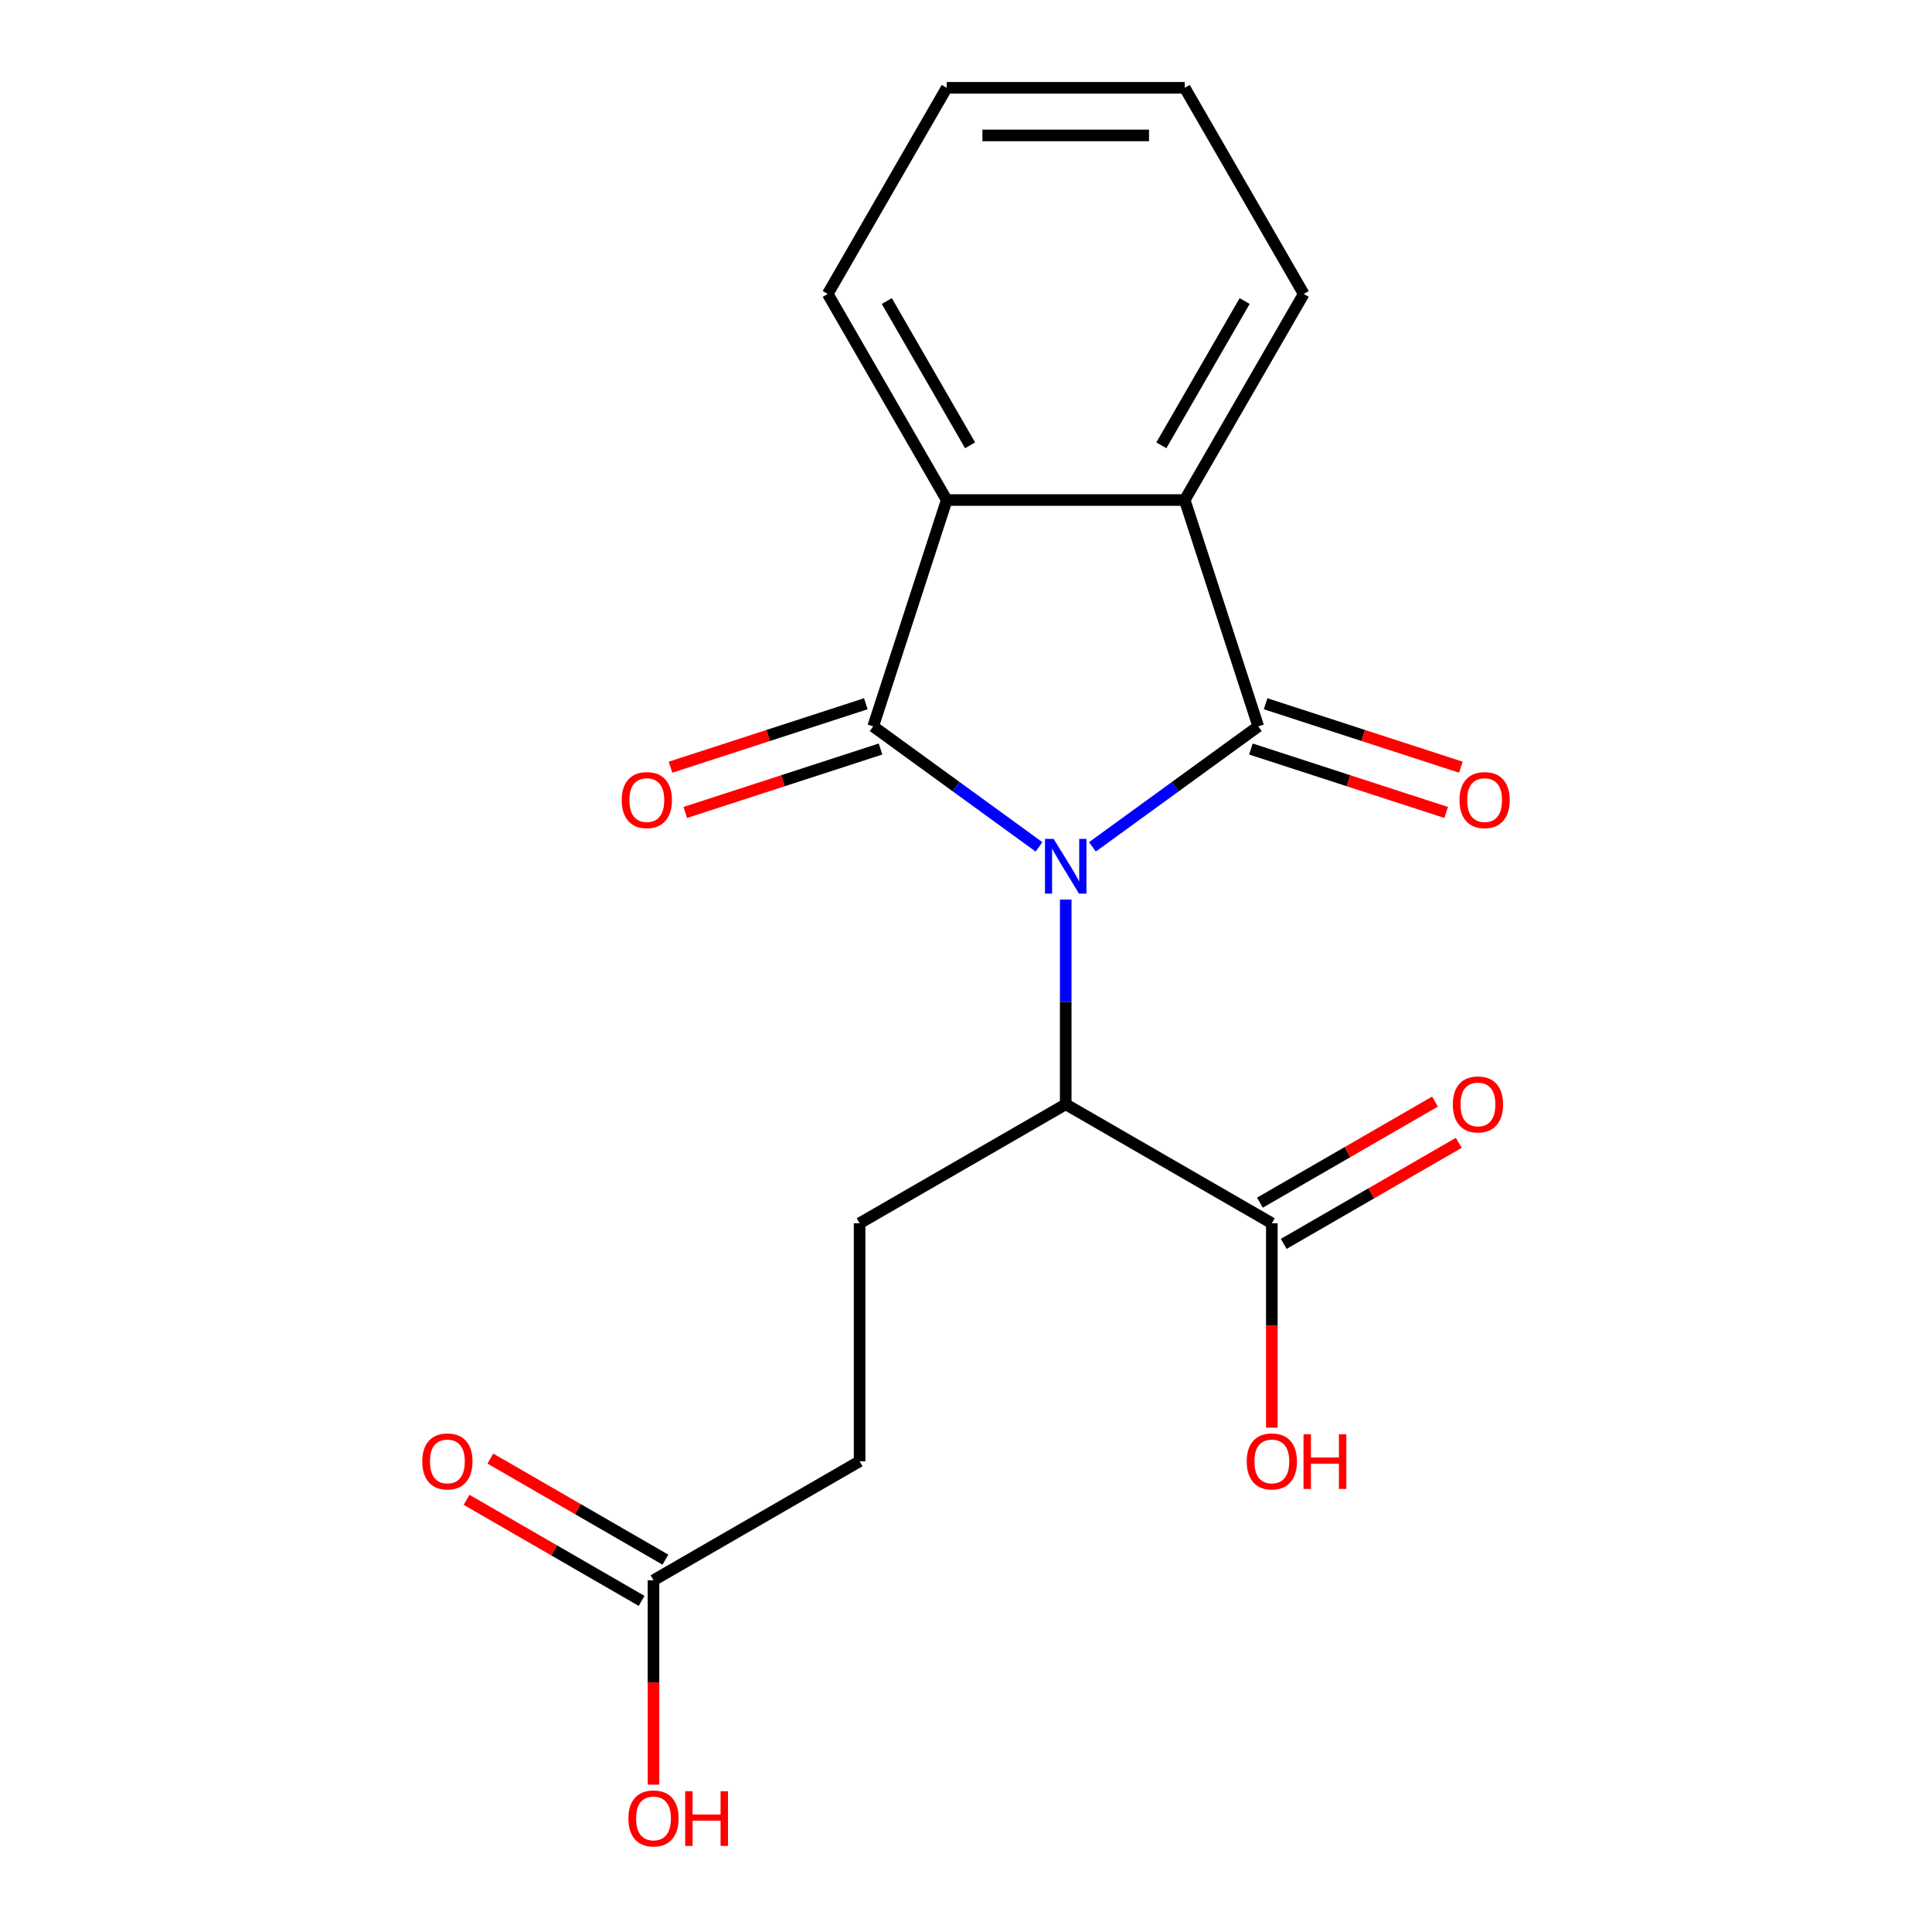 <?xml version='1.0' encoding='iso-8859-1'?>
<svg version='1.1' baseProfile='full'
              xmlns='http://www.w3.org/2000/svg'
                      xmlns:rdkit='http://www.rdkit.org/xml'
                      xmlns:xlink='http://www.w3.org/1999/xlink'
                  xml:space='preserve'
width='1000px' height='1000px' viewBox='0 0 1000 1000'>
<!-- END OF HEADER -->
<rect style='opacity:1.0;fill:#FFFFFF;stroke:none' width='1000' height='1000' x='0' y='0'> </rect>
<path class='bond-0' d='M 565.435,438.344 L 608.355,407.16' style='fill:none;fill-rule:evenodd;stroke:#0000FF;stroke-width:6px;stroke-linecap:butt;stroke-linejoin:miter;stroke-opacity:1' />
<path class='bond-0' d='M 608.355,407.16 L 651.275,375.977' style='fill:none;fill-rule:evenodd;stroke:#000000;stroke-width:6px;stroke-linecap:butt;stroke-linejoin:miter;stroke-opacity:1' />
<path class='bond-1' d='M 537.796,438.344 L 494.875,407.16' style='fill:none;fill-rule:evenodd;stroke:#0000FF;stroke-width:6px;stroke-linecap:butt;stroke-linejoin:miter;stroke-opacity:1' />
<path class='bond-1' d='M 494.875,407.16 L 451.955,375.977' style='fill:none;fill-rule:evenodd;stroke:#000000;stroke-width:6px;stroke-linecap:butt;stroke-linejoin:miter;stroke-opacity:1' />
<path class='bond-4' d='M 551.615,465.624 L 551.615,518.597' style='fill:none;fill-rule:evenodd;stroke:#0000FF;stroke-width:6px;stroke-linecap:butt;stroke-linejoin:miter;stroke-opacity:1' />
<path class='bond-4' d='M 551.615,518.597 L 551.615,571.571' style='fill:none;fill-rule:evenodd;stroke:#000000;stroke-width:6px;stroke-linecap:butt;stroke-linejoin:miter;stroke-opacity:1' />
<path class='bond-2' d='M 651.275,375.977 L 613.209,258.82' style='fill:none;fill-rule:evenodd;stroke:#000000;stroke-width:6px;stroke-linecap:butt;stroke-linejoin:miter;stroke-opacity:1' />
<path class='bond-6' d='M 647.469,387.693 L 698.007,404.114' style='fill:none;fill-rule:evenodd;stroke:#000000;stroke-width:6px;stroke-linecap:butt;stroke-linejoin:miter;stroke-opacity:1' />
<path class='bond-6' d='M 698.007,404.114 L 748.546,420.535' style='fill:none;fill-rule:evenodd;stroke:#FF0000;stroke-width:6px;stroke-linecap:butt;stroke-linejoin:miter;stroke-opacity:1' />
<path class='bond-6' d='M 655.082,364.261 L 705.621,380.682' style='fill:none;fill-rule:evenodd;stroke:#000000;stroke-width:6px;stroke-linecap:butt;stroke-linejoin:miter;stroke-opacity:1' />
<path class='bond-6' d='M 705.621,380.682 L 756.16,397.103' style='fill:none;fill-rule:evenodd;stroke:#FF0000;stroke-width:6px;stroke-linecap:butt;stroke-linejoin:miter;stroke-opacity:1' />
<path class='bond-3' d='M 451.955,375.977 L 490.022,258.82' style='fill:none;fill-rule:evenodd;stroke:#000000;stroke-width:6px;stroke-linecap:butt;stroke-linejoin:miter;stroke-opacity:1' />
<path class='bond-7' d='M 448.149,364.261 L 397.61,380.682' style='fill:none;fill-rule:evenodd;stroke:#000000;stroke-width:6px;stroke-linecap:butt;stroke-linejoin:miter;stroke-opacity:1' />
<path class='bond-7' d='M 397.61,380.682 L 347.071,397.103' style='fill:none;fill-rule:evenodd;stroke:#FF0000;stroke-width:6px;stroke-linecap:butt;stroke-linejoin:miter;stroke-opacity:1' />
<path class='bond-7' d='M 455.762,387.693 L 405.223,404.114' style='fill:none;fill-rule:evenodd;stroke:#000000;stroke-width:6px;stroke-linecap:butt;stroke-linejoin:miter;stroke-opacity:1' />
<path class='bond-7' d='M 405.223,404.114 L 354.684,420.535' style='fill:none;fill-rule:evenodd;stroke:#FF0000;stroke-width:6px;stroke-linecap:butt;stroke-linejoin:miter;stroke-opacity:1' />
<path class='bond-15' d='M 613.209,258.82 L 674.802,152.137' style='fill:none;fill-rule:evenodd;stroke:#000000;stroke-width:6px;stroke-linecap:butt;stroke-linejoin:miter;stroke-opacity:1' />
<path class='bond-15' d='M 601.111,230.499 L 644.226,155.821' style='fill:none;fill-rule:evenodd;stroke:#000000;stroke-width:6px;stroke-linecap:butt;stroke-linejoin:miter;stroke-opacity:1' />
<path class='bond-19' d='M 613.209,258.82 L 490.022,258.82' style='fill:none;fill-rule:evenodd;stroke:#000000;stroke-width:6px;stroke-linecap:butt;stroke-linejoin:miter;stroke-opacity:1' />
<path class='bond-16' d='M 490.022,258.82 L 428.429,152.137' style='fill:none;fill-rule:evenodd;stroke:#000000;stroke-width:6px;stroke-linecap:butt;stroke-linejoin:miter;stroke-opacity:1' />
<path class='bond-16' d='M 502.12,230.499 L 459.004,155.821' style='fill:none;fill-rule:evenodd;stroke:#000000;stroke-width:6px;stroke-linecap:butt;stroke-linejoin:miter;stroke-opacity:1' />
<path class='bond-5' d='M 551.615,571.571 L 658.298,633.164' style='fill:none;fill-rule:evenodd;stroke:#000000;stroke-width:6px;stroke-linecap:butt;stroke-linejoin:miter;stroke-opacity:1' />
<path class='bond-8' d='M 551.615,571.571 L 444.933,633.164' style='fill:none;fill-rule:evenodd;stroke:#000000;stroke-width:6px;stroke-linecap:butt;stroke-linejoin:miter;stroke-opacity:1' />
<path class='bond-10' d='M 664.457,643.832 L 709.759,617.677' style='fill:none;fill-rule:evenodd;stroke:#000000;stroke-width:6px;stroke-linecap:butt;stroke-linejoin:miter;stroke-opacity:1' />
<path class='bond-10' d='M 709.759,617.677 L 755.06,591.523' style='fill:none;fill-rule:evenodd;stroke:#FF0000;stroke-width:6px;stroke-linecap:butt;stroke-linejoin:miter;stroke-opacity:1' />
<path class='bond-10' d='M 652.139,622.496 L 697.44,596.341' style='fill:none;fill-rule:evenodd;stroke:#000000;stroke-width:6px;stroke-linecap:butt;stroke-linejoin:miter;stroke-opacity:1' />
<path class='bond-10' d='M 697.44,596.341 L 742.742,570.186' style='fill:none;fill-rule:evenodd;stroke:#FF0000;stroke-width:6px;stroke-linecap:butt;stroke-linejoin:miter;stroke-opacity:1' />
<path class='bond-13' d='M 658.298,633.164 L 658.298,686.057' style='fill:none;fill-rule:evenodd;stroke:#000000;stroke-width:6px;stroke-linecap:butt;stroke-linejoin:miter;stroke-opacity:1' />
<path class='bond-13' d='M 658.298,686.057 L 658.298,738.951' style='fill:none;fill-rule:evenodd;stroke:#FF0000;stroke-width:6px;stroke-linecap:butt;stroke-linejoin:miter;stroke-opacity:1' />
<path class='bond-12' d='M 444.933,633.164 L 444.933,756.35' style='fill:none;fill-rule:evenodd;stroke:#000000;stroke-width:6px;stroke-linecap:butt;stroke-linejoin:miter;stroke-opacity:1' />
<path class='bond-9' d='M 338.25,817.944 L 444.933,756.35' style='fill:none;fill-rule:evenodd;stroke:#000000;stroke-width:6px;stroke-linecap:butt;stroke-linejoin:miter;stroke-opacity:1' />
<path class='bond-11' d='M 344.409,807.275 L 299.108,781.121' style='fill:none;fill-rule:evenodd;stroke:#000000;stroke-width:6px;stroke-linecap:butt;stroke-linejoin:miter;stroke-opacity:1' />
<path class='bond-11' d='M 299.108,781.121 L 253.806,754.966' style='fill:none;fill-rule:evenodd;stroke:#FF0000;stroke-width:6px;stroke-linecap:butt;stroke-linejoin:miter;stroke-opacity:1' />
<path class='bond-11' d='M 332.091,828.612 L 286.789,802.457' style='fill:none;fill-rule:evenodd;stroke:#000000;stroke-width:6px;stroke-linecap:butt;stroke-linejoin:miter;stroke-opacity:1' />
<path class='bond-11' d='M 286.789,802.457 L 241.488,776.302' style='fill:none;fill-rule:evenodd;stroke:#FF0000;stroke-width:6px;stroke-linecap:butt;stroke-linejoin:miter;stroke-opacity:1' />
<path class='bond-14' d='M 338.25,817.944 L 338.25,870.837' style='fill:none;fill-rule:evenodd;stroke:#000000;stroke-width:6px;stroke-linecap:butt;stroke-linejoin:miter;stroke-opacity:1' />
<path class='bond-14' d='M 338.25,870.837 L 338.25,923.73' style='fill:none;fill-rule:evenodd;stroke:#FF0000;stroke-width:6px;stroke-linecap:butt;stroke-linejoin:miter;stroke-opacity:1' />
<path class='bond-18' d='M 674.802,152.137 L 613.209,45.455' style='fill:none;fill-rule:evenodd;stroke:#000000;stroke-width:6px;stroke-linecap:butt;stroke-linejoin:miter;stroke-opacity:1' />
<path class='bond-17' d='M 428.429,152.137 L 490.022,45.455' style='fill:none;fill-rule:evenodd;stroke:#000000;stroke-width:6px;stroke-linecap:butt;stroke-linejoin:miter;stroke-opacity:1' />
<path class='bond-20' d='M 490.022,45.455 L 613.209,45.455' style='fill:none;fill-rule:evenodd;stroke:#000000;stroke-width:6px;stroke-linecap:butt;stroke-linejoin:miter;stroke-opacity:1' />
<path class='bond-20' d='M 508.5,70.092 L 594.731,70.092' style='fill:none;fill-rule:evenodd;stroke:#000000;stroke-width:6px;stroke-linecap:butt;stroke-linejoin:miter;stroke-opacity:1' />
<path  class='atom-0' d='M 545.355 434.224
L 554.635 449.224
Q 555.555 450.704, 557.035 453.384
Q 558.515 456.064, 558.595 456.224
L 558.595 434.224
L 562.355 434.224
L 562.355 462.544
L 558.475 462.544
L 548.515 446.144
Q 547.355 444.224, 546.115 442.024
Q 544.915 439.824, 544.555 439.144
L 544.555 462.544
L 540.875 462.544
L 540.875 434.224
L 545.355 434.224
' fill='#0000FF'/>
<path  class='atom-7' d='M 755.433 414.124
Q 755.433 407.324, 758.793 403.524
Q 762.153 399.724, 768.433 399.724
Q 774.713 399.724, 778.073 403.524
Q 781.433 407.324, 781.433 414.124
Q 781.433 421.004, 778.033 424.924
Q 774.633 428.804, 768.433 428.804
Q 762.193 428.804, 758.793 424.924
Q 755.433 421.044, 755.433 414.124
M 768.433 425.604
Q 772.753 425.604, 775.073 422.724
Q 777.433 419.804, 777.433 414.124
Q 777.433 408.564, 775.073 405.764
Q 772.753 402.924, 768.433 402.924
Q 764.113 402.924, 761.753 405.724
Q 759.433 408.524, 759.433 414.124
Q 759.433 419.844, 761.753 422.724
Q 764.113 425.604, 768.433 425.604
' fill='#FF0000'/>
<path  class='atom-8' d='M 321.798 414.124
Q 321.798 407.324, 325.158 403.524
Q 328.518 399.724, 334.798 399.724
Q 341.078 399.724, 344.438 403.524
Q 347.798 407.324, 347.798 414.124
Q 347.798 421.004, 344.398 424.924
Q 340.998 428.804, 334.798 428.804
Q 328.558 428.804, 325.158 424.924
Q 321.798 421.044, 321.798 414.124
M 334.798 425.604
Q 339.118 425.604, 341.438 422.724
Q 343.798 419.804, 343.798 414.124
Q 343.798 408.564, 341.438 405.764
Q 339.118 402.924, 334.798 402.924
Q 330.478 402.924, 328.118 405.724
Q 325.798 408.524, 325.798 414.124
Q 325.798 419.844, 328.118 422.724
Q 330.478 425.604, 334.798 425.604
' fill='#FF0000'/>
<path  class='atom-11' d='M 751.981 571.651
Q 751.981 564.851, 755.341 561.051
Q 758.701 557.251, 764.981 557.251
Q 771.261 557.251, 774.621 561.051
Q 777.981 564.851, 777.981 571.651
Q 777.981 578.531, 774.581 582.451
Q 771.181 586.331, 764.981 586.331
Q 758.741 586.331, 755.341 582.451
Q 751.981 578.571, 751.981 571.651
M 764.981 583.131
Q 769.301 583.131, 771.621 580.251
Q 773.981 577.331, 773.981 571.651
Q 773.981 566.091, 771.621 563.291
Q 769.301 560.451, 764.981 560.451
Q 760.661 560.451, 758.301 563.251
Q 755.981 566.051, 755.981 571.651
Q 755.981 577.371, 758.301 580.251
Q 760.661 583.131, 764.981 583.131
' fill='#FF0000'/>
<path  class='atom-12' d='M 218.567 756.43
Q 218.567 749.63, 221.927 745.83
Q 225.287 742.03, 231.567 742.03
Q 237.847 742.03, 241.207 745.83
Q 244.567 749.63, 244.567 756.43
Q 244.567 763.31, 241.167 767.23
Q 237.767 771.11, 231.567 771.11
Q 225.327 771.11, 221.927 767.23
Q 218.567 763.35, 218.567 756.43
M 231.567 767.91
Q 235.887 767.91, 238.207 765.03
Q 240.567 762.11, 240.567 756.43
Q 240.567 750.87, 238.207 748.07
Q 235.887 745.23, 231.567 745.23
Q 227.247 745.23, 224.887 748.03
Q 222.567 750.83, 222.567 756.43
Q 222.567 762.15, 224.887 765.03
Q 227.247 767.91, 231.567 767.91
' fill='#FF0000'/>
<path  class='atom-14' d='M 645.298 756.43
Q 645.298 749.63, 648.658 745.83
Q 652.018 742.03, 658.298 742.03
Q 664.578 742.03, 667.938 745.83
Q 671.298 749.63, 671.298 756.43
Q 671.298 763.31, 667.898 767.23
Q 664.498 771.11, 658.298 771.11
Q 652.058 771.11, 648.658 767.23
Q 645.298 763.35, 645.298 756.43
M 658.298 767.91
Q 662.618 767.91, 664.938 765.03
Q 667.298 762.11, 667.298 756.43
Q 667.298 750.87, 664.938 748.07
Q 662.618 745.23, 658.298 745.23
Q 653.978 745.23, 651.618 748.03
Q 649.298 750.83, 649.298 756.43
Q 649.298 762.15, 651.618 765.03
Q 653.978 767.91, 658.298 767.91
' fill='#FF0000'/>
<path  class='atom-14' d='M 674.698 742.35
L 678.538 742.35
L 678.538 754.39
L 693.018 754.39
L 693.018 742.35
L 696.858 742.35
L 696.858 770.67
L 693.018 770.67
L 693.018 757.59
L 678.538 757.59
L 678.538 770.67
L 674.698 770.67
L 674.698 742.35
' fill='#FF0000'/>
<path  class='atom-15' d='M 325.25 941.21
Q 325.25 934.41, 328.61 930.61
Q 331.97 926.81, 338.25 926.81
Q 344.53 926.81, 347.89 930.61
Q 351.25 934.41, 351.25 941.21
Q 351.25 948.09, 347.85 952.01
Q 344.45 955.89, 338.25 955.89
Q 332.01 955.89, 328.61 952.01
Q 325.25 948.13, 325.25 941.21
M 338.25 952.69
Q 342.57 952.69, 344.89 949.81
Q 347.25 946.89, 347.25 941.21
Q 347.25 935.65, 344.89 932.85
Q 342.57 930.01, 338.25 930.01
Q 333.93 930.01, 331.57 932.81
Q 329.25 935.61, 329.25 941.21
Q 329.25 946.93, 331.57 949.81
Q 333.93 952.69, 338.25 952.69
' fill='#FF0000'/>
<path  class='atom-15' d='M 354.65 927.13
L 358.49 927.13
L 358.49 939.17
L 372.97 939.17
L 372.97 927.13
L 376.81 927.13
L 376.81 955.45
L 372.97 955.45
L 372.97 942.37
L 358.49 942.37
L 358.49 955.45
L 354.65 955.45
L 354.65 927.13
' fill='#FF0000'/>
</svg>
